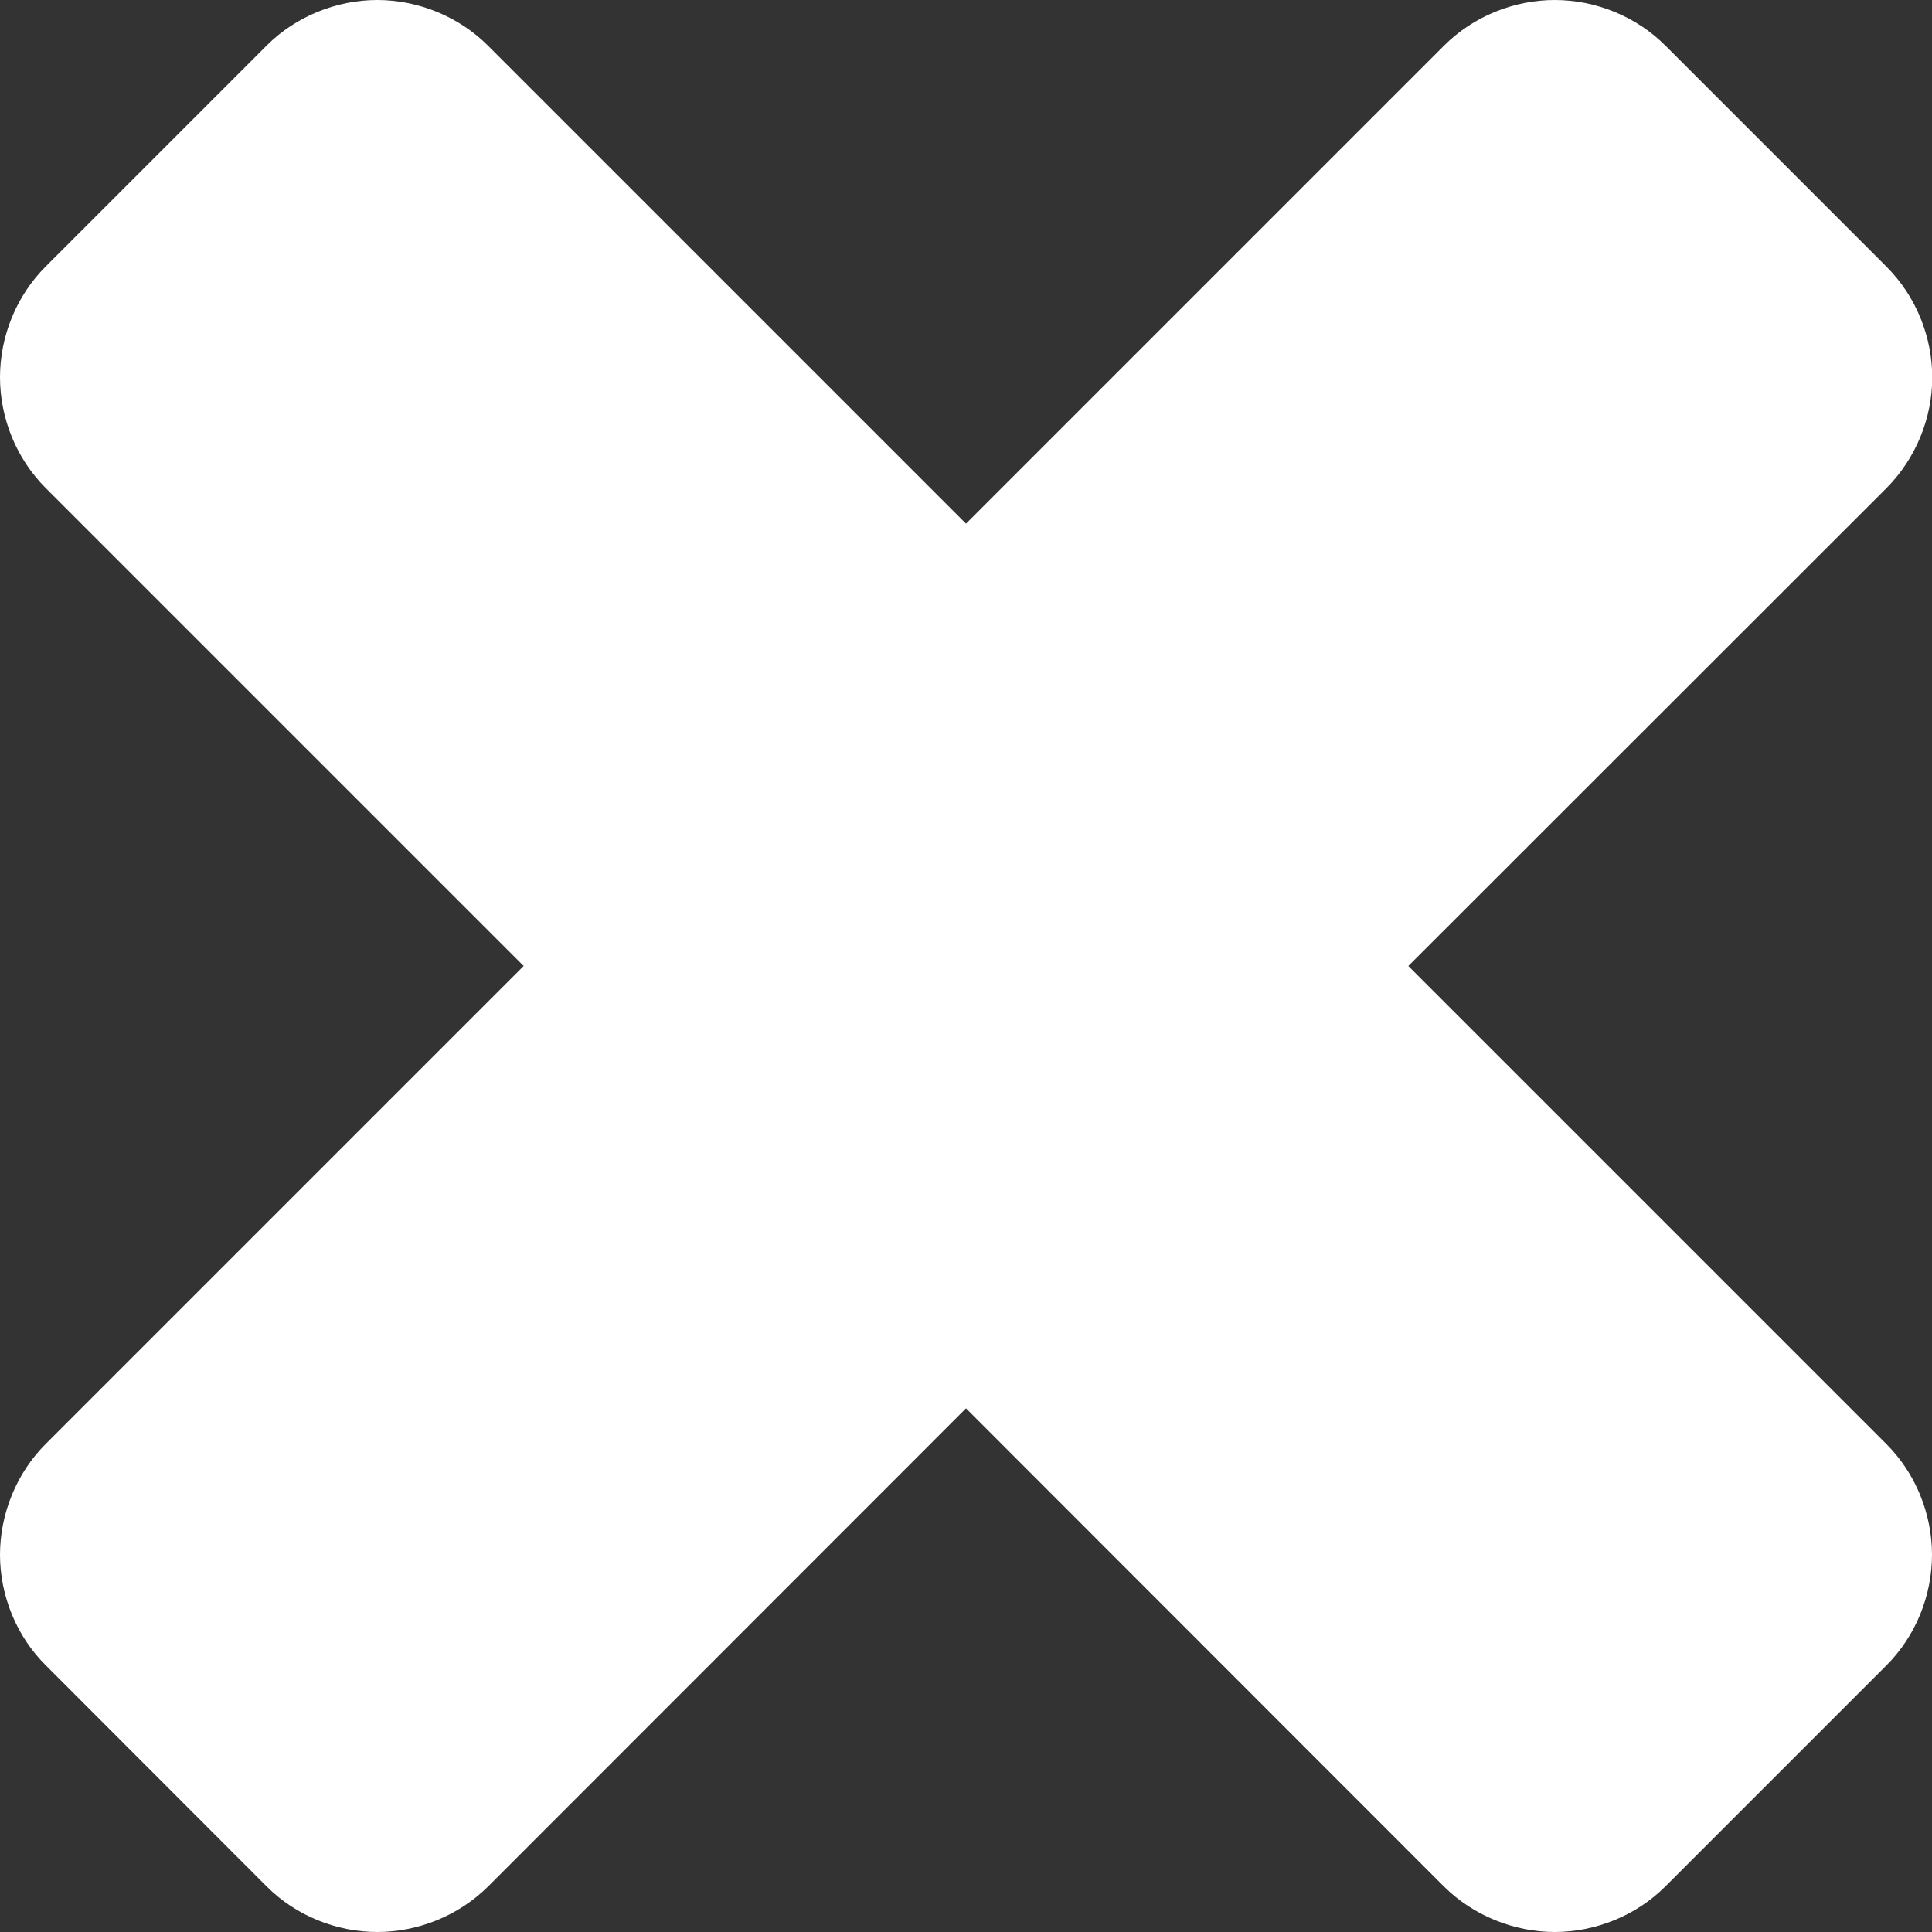 <svg version="1.1" id="Layer_1" xmlns="http://www.w3.org/2000/svg" xmlns:xlink="http://www.w3.org/1999/xlink" x="0px" y="0px"
	 width="7.958px" height="7.958px" viewBox="0 0 7.958 7.958" enable-background="new 0 0 7.958 7.958" xml:space="preserve">
<rect x="0" y="0" width="7.958" height="7.958" fill="#333333" stroke="none"/>
<path fill="#FFF" d="M7.771,6.859L6.859,7.771C6.739,7.891,6.571,7.958,6.404,7.958S6.069,7.891,5.948,7.771L3.979,5.801L2.01,7.771
	C1.889,7.891,1.722,7.958,1.554,7.958S1.219,7.891,1.099,7.771L0.188,6.859C0.067,6.739,0,6.571,0,6.404s0.067-0.335,0.188-0.456
	l1.969-1.969L0.188,2.01C0.067,1.889,0,1.722,0,1.554s0.067-0.335,0.188-0.456l0.911-0.911C1.219,0.067,1.387,0,1.554,0
	S1.889,0.067,2.01,0.188l1.969,1.969l1.969-1.969C6.069,0.067,6.236,0,6.404,0s0.335,0.067,0.456,0.188l0.911,0.911
	c0.121,0.121,0.188,0.288,0.188,0.456S7.891,1.889,7.771,2.01L5.801,3.979l1.969,1.969c0.121,0.121,0.188,0.288,0.188,0.456
	S7.891,6.739,7.771,6.859z"/>
</svg>
